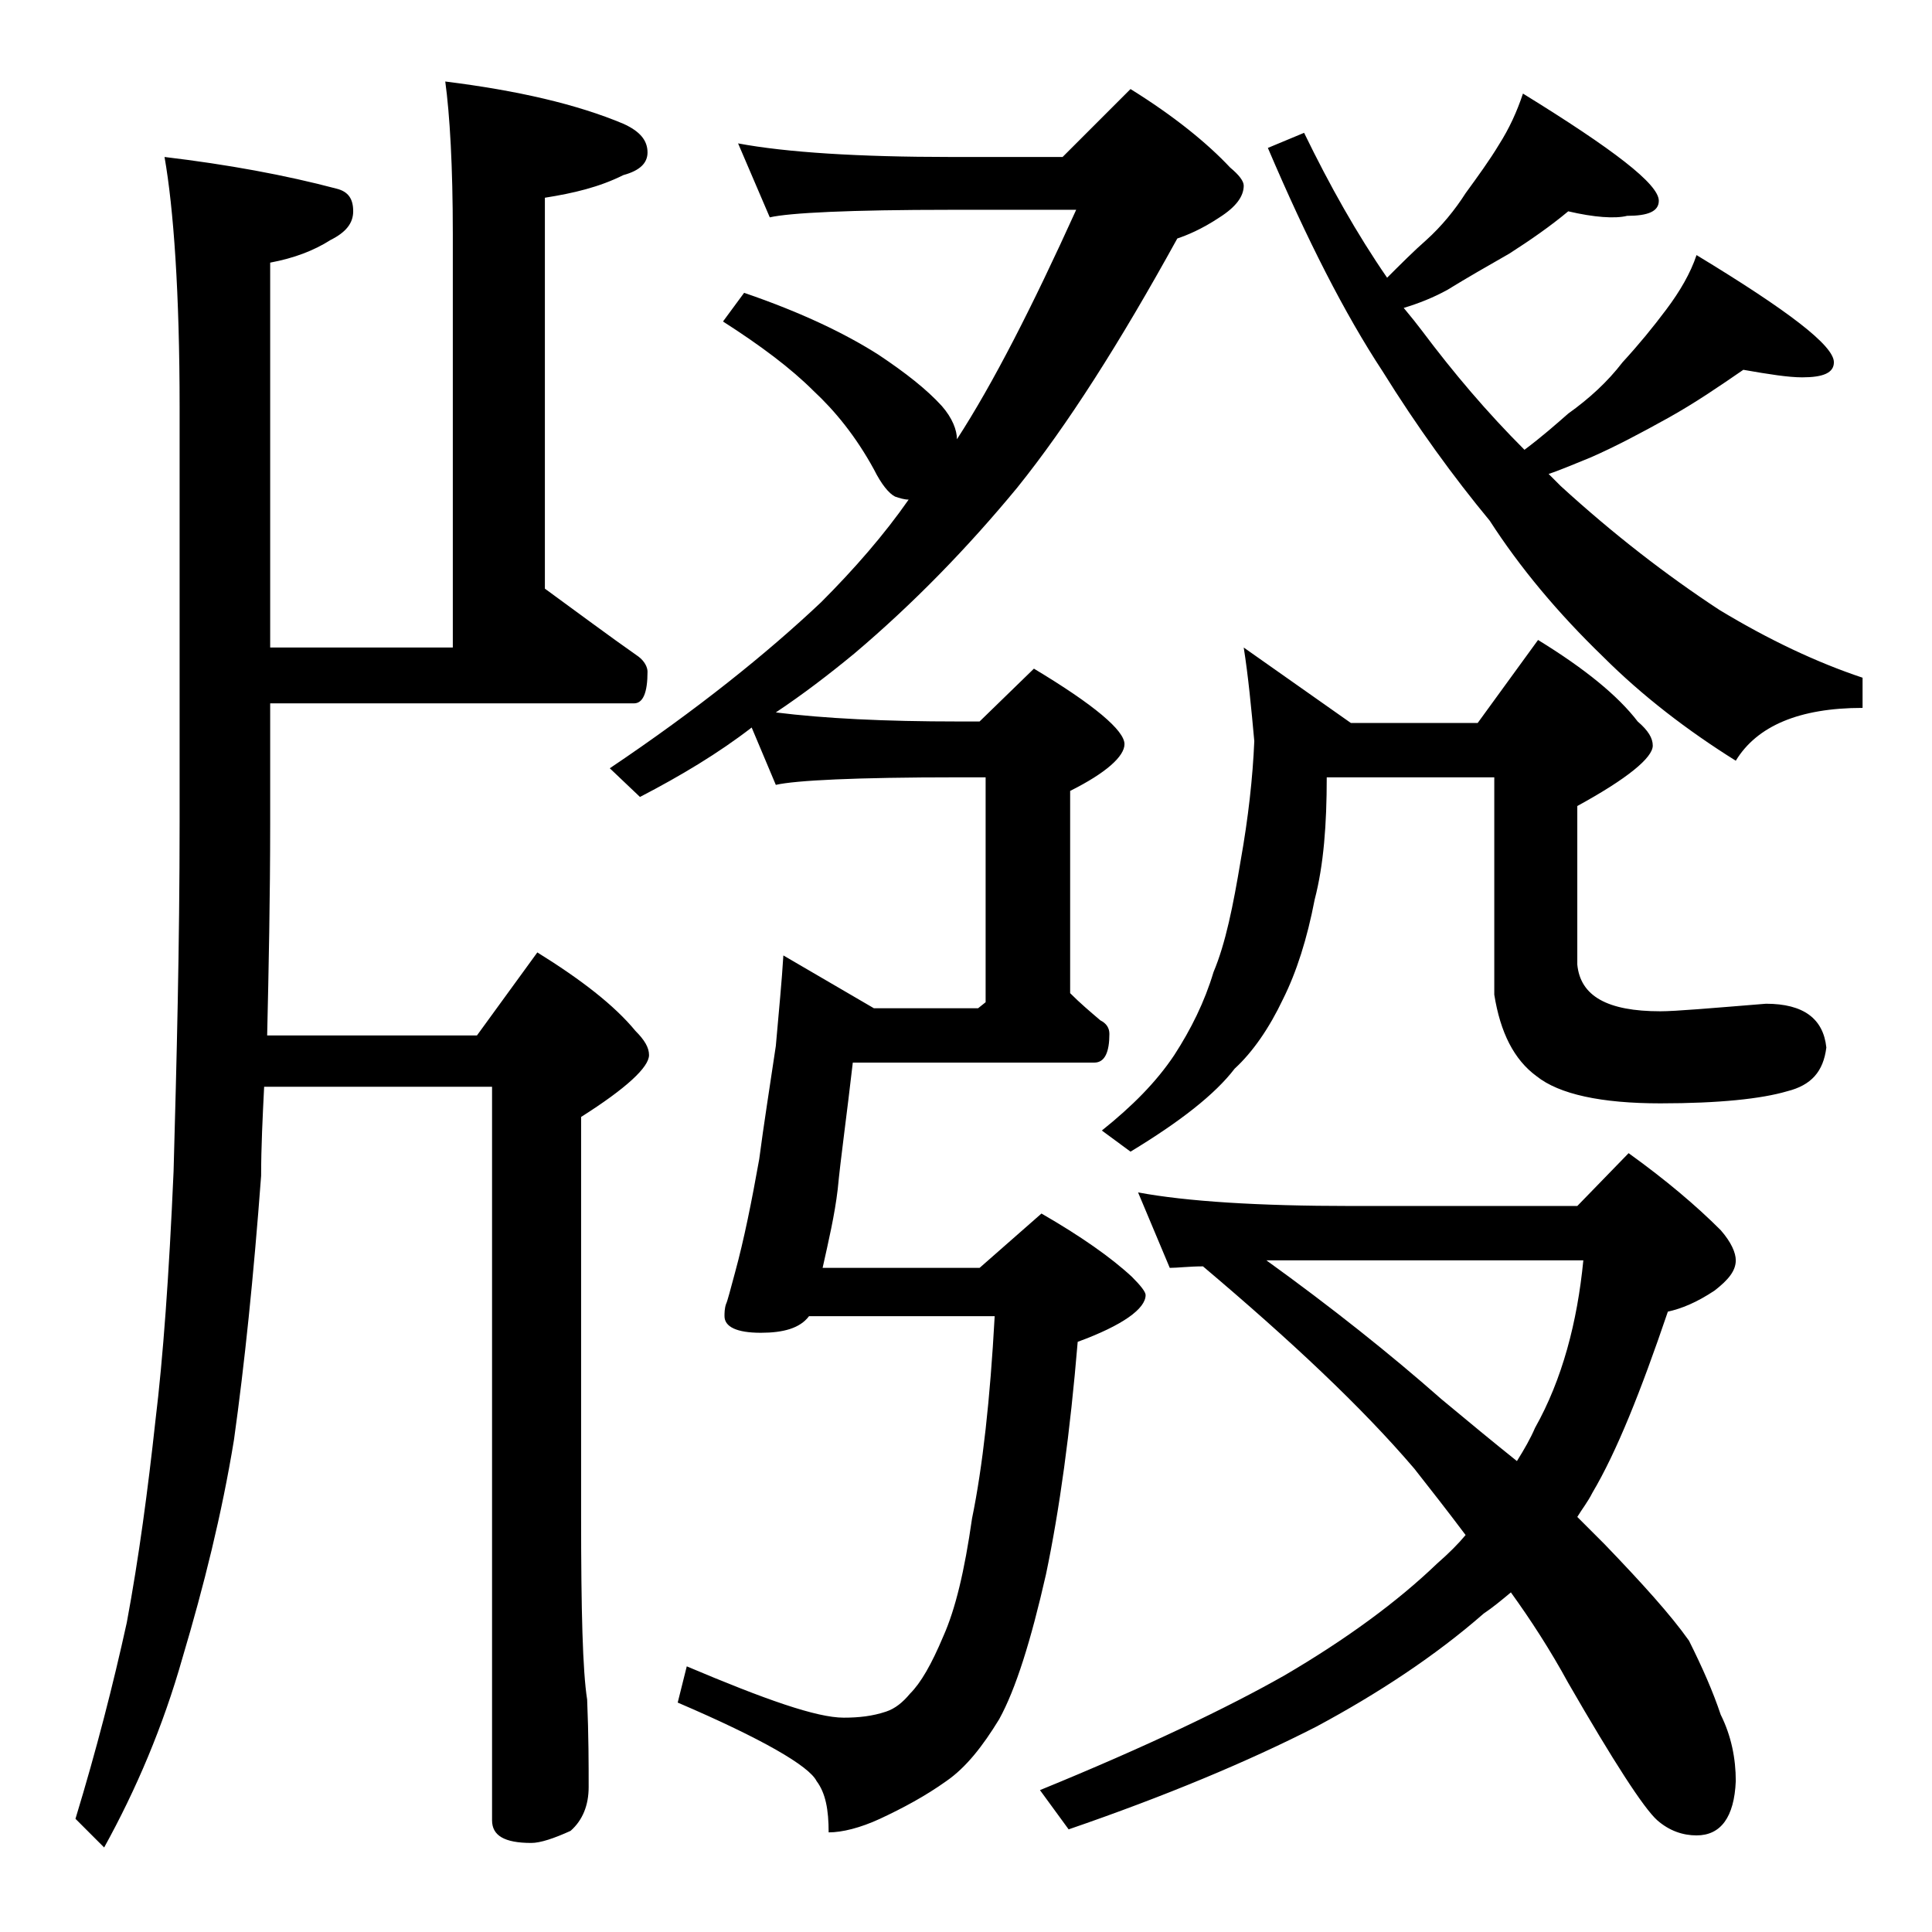 <?xml version="1.0" encoding="utf-8"?>
<!-- Generator: Adobe Illustrator 18.0.0, SVG Export Plug-In . SVG Version: 6.00 Build 0)  -->
<!DOCTYPE svg PUBLIC "-//W3C//DTD SVG 1.1//EN" "http://www.w3.org/Graphics/SVG/1.1/DTD/svg11.dtd">
<svg version="1.1" id="Layer_1" xmlns="http://www.w3.org/2000/svg" xmlns:xlink="http://www.w3.org/1999/xlink" x="0px" y="0px"
	 viewBox="0 0 128 128" enable-background="new 0 0 128 128" xml:space="preserve">
<path d="M10.9,10.4c4.2,0.5,8,1.2,11.4,2.1c0.8,0.2,1.1,0.7,1.1,1.5c0,0.8-0.5,1.4-1.5,1.9c-1.1,0.7-2.4,1.2-4,1.5v25.5H30V15.5
	c0-4.5-0.2-7.9-0.5-10.1c4.8,0.6,8.7,1.5,11.8,2.8c1.1,0.5,1.6,1.1,1.6,1.9c0,0.7-0.5,1.2-1.6,1.5c-1.6,0.8-3.3,1.2-5.2,1.5v25.9
	c2.2,1.6,4.2,3.1,6.2,4.5c0.4,0.3,0.6,0.7,0.6,1c0,1.4-0.3,2.1-0.9,2.1H17.9v7.9c0,5-0.1,9.7-0.2,14.1h13.9l4-5.5
	c2.9,1.8,5.1,3.5,6.5,5.2c0.6,0.6,0.9,1.1,0.9,1.6c0,0.8-1.5,2.2-4.5,4.1v26.5c0,6.2,0.1,10.2,0.4,12.1c0.1,2.4,0.1,4.3,0.1,5.8
	c0,1.2-0.4,2.2-1.2,2.9c-1.1,0.5-2,0.8-2.6,0.8c-1.8,0-2.6-0.5-2.6-1.5V72H17.5c-0.1,2-0.2,4-0.2,5.9c-0.5,6.7-1.1,12.5-1.8,17.5
	c-0.8,4.9-2,9.7-3.4,14.4c-1.3,4.6-3.1,8.8-5.2,12.6L5,120.5c1.4-4.6,2.5-8.9,3.4-13c0.8-4.3,1.4-8.8,1.9-13.4
	c0.5-4.1,0.9-9.6,1.2-16.5c0.2-7.2,0.4-14.9,0.4-23.2V27C11.9,19.4,11.5,13.8,10.9,10.4z M48.9,9.5c3.2,0.6,8,0.9,14.1,0.9h7.4
	l4.5-4.5c2.9,1.8,5.1,3.6,6.6,5.2c0.6,0.5,0.9,0.9,0.9,1.2c0,0.7-0.5,1.4-1.6,2.1c-1.2,0.8-2.2,1.2-2.8,1.4
	c-3.8,6.9-7.3,12.4-10.6,16.5c-3.3,4-6.9,7.7-10.8,11c-1.7,1.4-3.4,2.7-5.2,3.9c3.2,0.4,7.2,0.6,12.1,0.6h1.4l3.6-3.5
	c4,2.4,6,4.1,6,5c0,0.8-1.2,1.9-3.6,3.1v13.4c0.7,0.7,1.3,1.2,2,1.8c0.4,0.2,0.6,0.5,0.6,0.9c0,1.2-0.3,1.9-1,1.9h-16
	c-0.4,3.5-0.8,6.3-1,8.4c-0.2,1.7-0.6,3.4-1,5.2h10.4l4.1-3.6c2.6,1.5,4.6,2.9,6,4.2c0.6,0.6,0.9,1,0.9,1.2c0,0.9-1.5,2-4.5,3.1
	c-0.5,6-1.2,11.1-2.1,15.4c-1,4.4-2,7.6-3.1,9.6c-1.1,1.8-2.2,3.2-3.5,4.1c-1.4,1-2.9,1.8-4.4,2.5c-1.3,0.6-2.5,0.9-3.4,0.9
	c0-1.5-0.2-2.6-0.8-3.4c-0.5-1-3.6-2.8-9.2-5.2l0.6-2.4c5.2,2.2,8.6,3.4,10.4,3.4c1,0,1.9-0.1,2.8-0.4c0.6-0.2,1.1-0.6,1.6-1.2
	c0.7-0.7,1.4-1.9,2.2-3.8c0.8-1.8,1.4-4.3,1.9-7.8c0.7-3.4,1.2-7.9,1.5-13.4H53.6c-0.6,0.8-1.7,1.1-3.2,1.1c-1.6,0-2.4-0.4-2.4-1.1
	c0-0.2,0-0.5,0.1-0.8c0.1-0.2,0.3-1,0.6-2.1c0.6-2.2,1.1-4.7,1.6-7.5c0.3-2.3,0.7-4.8,1.1-7.5c0.2-2.3,0.4-4.3,0.5-6l6,3.5h6.9
	l0.5-0.4V51.5h-1.9c-6.7,0-10.7,0.2-12,0.5l-1.6-3.8c-2.2,1.7-4.7,3.2-7.4,4.6l-2-1.9c5.8-3.9,10.4-7.6,14-11
	c2.2-2.2,4.2-4.5,5.8-6.8c-0.3,0-0.6-0.1-0.9-0.2c-0.4-0.2-0.9-0.8-1.4-1.8c-1.2-2.2-2.6-3.9-4-5.2c-1.5-1.5-3.5-3-6-4.6l1.4-1.9
	c3.8,1.3,6.7,2.7,8.9,4.1c1.8,1.2,3.2,2.3,4.2,3.4c0.7,0.8,1,1.6,1,2.2c2.4-3.7,5-8.8,7.9-15.2H63c-6.7,0-10.7,0.2-12,0.5L48.9,9.5z
	 M75.4,79c3.2,0.6,8,0.9,14.1,0.9h15l3.4-3.5c2.5,1.8,4.5,3.5,6.1,5.1c0.7,0.8,1,1.5,1,2c0,0.7-0.5,1.3-1.4,2
	c-1.2,0.8-2.2,1.2-3.1,1.4c-1.8,5.3-3.4,9.3-5,12c-0.3,0.6-0.7,1.1-1,1.6c0.7,0.7,1.2,1.2,1.8,1.8c2.5,2.6,4.4,4.7,5.6,6.4
	c0.9,1.8,1.6,3.4,2.1,4.9c0.7,1.4,1,2.9,1,4.4c-0.1,2.4-1,3.6-2.6,3.6c-0.9,0-1.8-0.3-2.6-1c-0.9-0.8-2.9-3.9-5.9-9.1
	c-1.2-2.2-2.5-4.2-3.8-6c-0.6,0.5-1.2,1-1.8,1.4c-3.2,2.8-7,5.3-11.1,7.5c-4.5,2.3-10,4.6-16.4,6.8l-1.9-2.6
	c7.1-2.9,12.5-5.5,16.2-7.6c4.1-2.4,7.5-4.9,10.1-7.4c0.8-0.7,1.4-1.3,1.9-1.9c-1.2-1.6-2.3-3-3.4-4.4c-3.5-4.1-8.2-8.5-14-13.4
	C78.8,83.9,78,84,77.5,84L75.4,79z M82.4,42.9l7.1,5h8.4l4-5.5c3.1,1.9,5.3,3.7,6.6,5.4c0.7,0.6,1,1.1,1,1.6c0,0.8-1.7,2.2-5,4v10.5
	c0.2,2.1,2,3.1,5.5,3.1c1,0,3.3-0.2,7-0.5c2.5,0,3.8,1,4,2.9c-0.2,1.6-1,2.5-2.6,2.9c-1.7,0.5-4.5,0.8-8.4,0.8
	c-3.9,0-6.7-0.6-8.2-1.8c-1.5-1.1-2.4-2.9-2.8-5.4V51.5H87.9c0,3.1-0.2,5.8-0.8,8.1c-0.5,2.6-1.2,4.8-2.1,6.6
	c-0.9,1.9-2,3.5-3.2,4.6c-1.3,1.7-3.6,3.5-6.9,5.5L73,74.9c2-1.6,3.6-3.2,4.8-5c1.1-1.7,2-3.5,2.6-5.5c0.8-1.9,1.3-4.4,1.8-7.4
	c0.5-2.8,0.8-5.5,0.9-7.9C82.9,46.9,82.7,44.8,82.4,42.9z M83.9,83.5c4.3,3.1,8.2,6.2,11.6,9.2c1.8,1.5,3.5,2.9,5,4.1
	c0.5-0.8,0.9-1.5,1.2-2.2c1.8-3.2,2.8-7,3.2-11.1H83.9z M103.9,14c-1.2,1-2.5,1.9-3.9,2.8c-1.4,0.8-2.8,1.6-4.1,2.4
	C95,19.7,94,20.1,93,20.4c0.5,0.6,0.9,1.1,1.2,1.5c2.1,2.8,4.3,5.4,6.8,7.9c1.2-0.9,2.1-1.7,2.9-2.4c1.4-1,2.6-2.1,3.6-3.4
	c1.1-1.2,2-2.3,2.9-3.5c0.9-1.2,1.6-2.4,2-3.6c6.1,3.7,9.1,6,9.1,7.1c0,0.7-0.7,1-2.1,1c-0.9,0-2.2-0.2-3.9-0.5
	c-1.6,1.1-3.2,2.2-5,3.2c-1.8,1-3.5,1.9-5.1,2.6c-1,0.4-1.9,0.8-2.8,1.1c0.3,0.3,0.6,0.6,0.8,0.8c3.5,3.2,7,5.9,10.5,8.2
	c3.3,2,6.5,3.5,9.5,4.5v2c-4.2,0-7,1.2-8.4,3.5c-3.2-2-6.2-4.3-8.8-6.9c-3-2.9-5.5-5.9-7.5-9c-2.4-2.9-4.8-6.2-7.1-9.9
	c-2.5-3.8-5-8.7-7.6-14.8l2.4-1c1.7,3.5,3.5,6.7,5.5,9.6c0.9-0.9,1.8-1.8,2.6-2.5c1-0.9,1.9-2,2.6-3.1c0.8-1.1,1.6-2.2,2.2-3.2
	c0.7-1.1,1.2-2.2,1.6-3.4c6,3.7,9,6,9,7.1c0,0.7-0.7,1-2.1,1C107,14.5,105.6,14.4,103.9,14z"/>
</svg>
